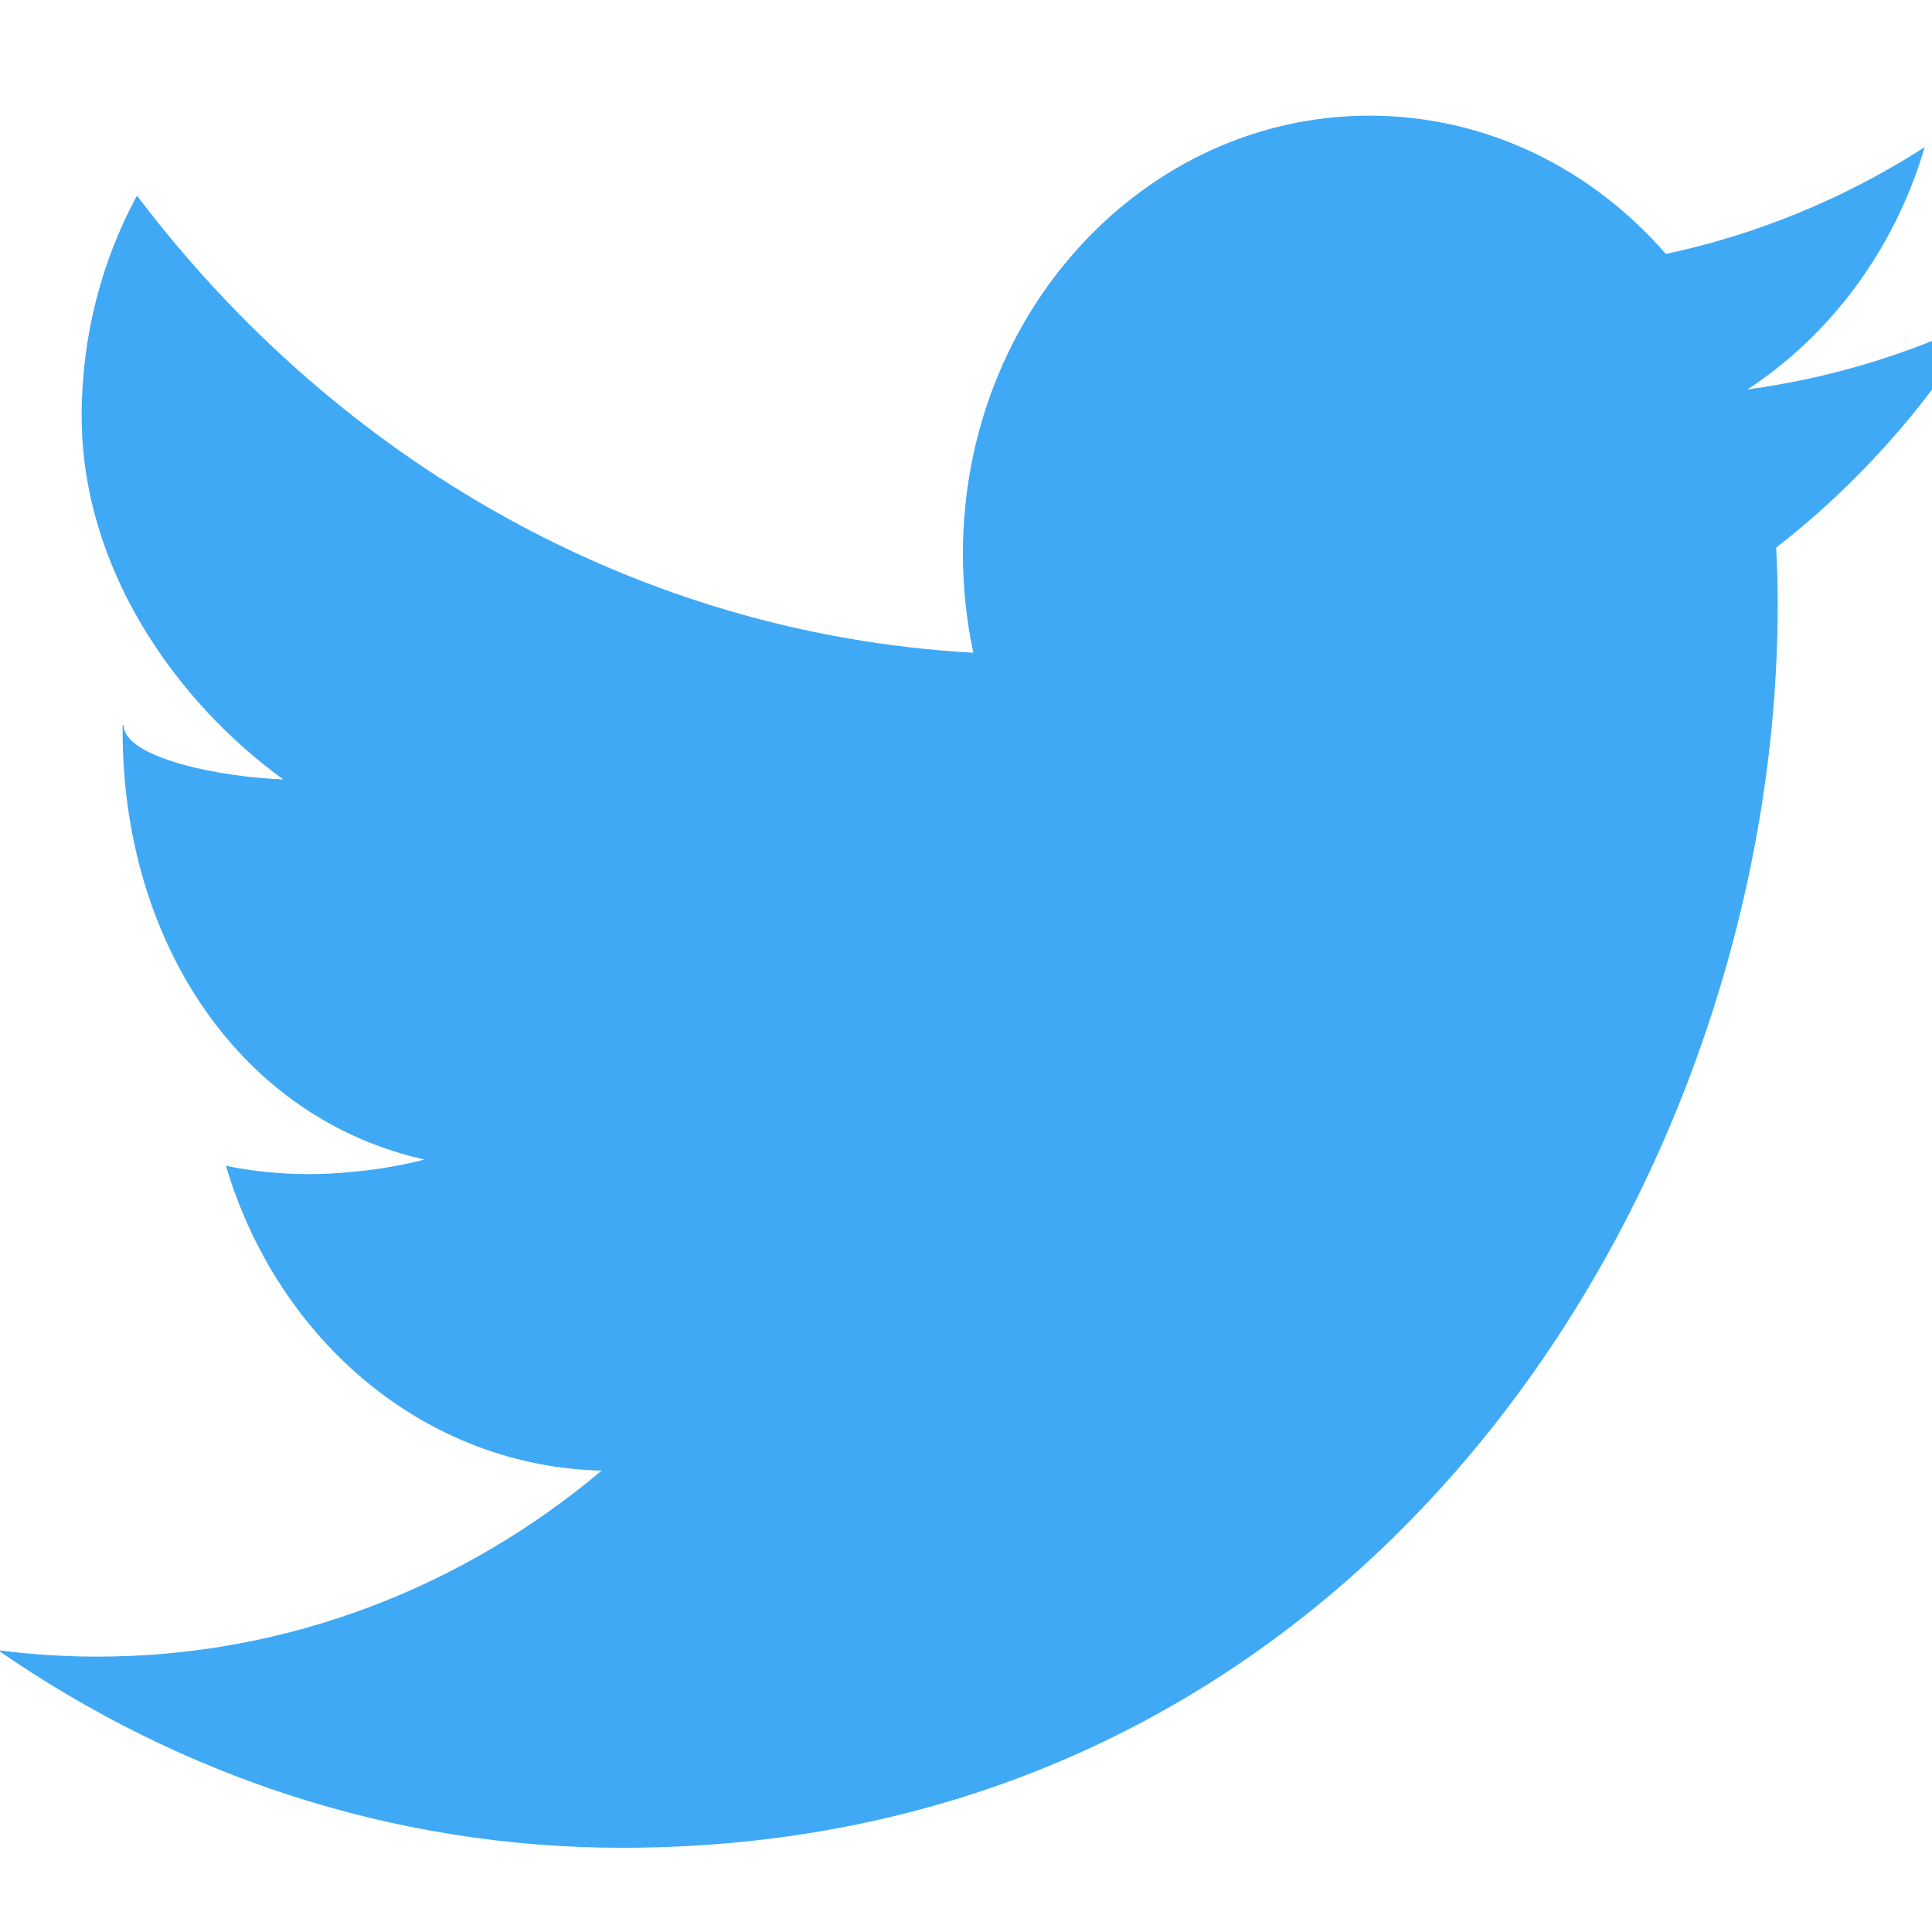 <?xml version="1.0" encoding="UTF-8"?>
<svg xmlns="http://www.w3.org/2000/svg" xmlns:xlink="http://www.w3.org/1999/xlink" width="30px" height="30px" viewBox="0 0 30 30" version="1.1">
<g id="surface1">
<path style="fill-rule:evenodd;fill:rgb(24.706%,66.275%,96.078%);fill-opacity:1;stroke-width:1;stroke-linecap:butt;stroke-linejoin:miter;stroke:rgb(24.706%,66.275%,96.078%);stroke-opacity:1;stroke-miterlimit:4;" d="M 1920.003 311.75 C 1849.253 345.501 1773.253 368.251 1693.753 378.751 C 1775.003 326.251 1837.503 243.25 1867.003 144 C 1790.753 192.75 1706.253 228 1616.503 247 C 1545.002 164.5 1442.502 112.75 1329.252 112.75 C 1111.502 112.75 935.001 303 935.001 537.251 C 935.001 570.501 938.501 602.751 945.251 634.001 C 617.751 616.001 327.251 447.251 133 190.75 C 99.25 253.25 79.75 326.251 79.75 403.751 C 79.75 551.001 170.75 680.751 276.5 757.001 C 211.75 754.751 119.5 735.501 119.5 703.751 L 119.5 709.251 C 119.5 914.501 233.75 1086.002 414.001 1125.252 C 381.001 1134.502 335.501 1140.002 299.5 1140.002 C 274 1140.002 244 1137.252 220 1132.002 C 270.25 1300.752 413.001 1423.252 585.251 1426.752 C 450.501 1540.502 279.25 1608.253 94.75 1608.253 C 63 1608.253 30.75 1606.253 0 1602.253 C 174.5 1722.503 381.251 1792.753 603.751 1792.753 C 1328.502 1792.753 1724.753 1146.752 1724.753 586.501 C 1724.753 568.001 1724.253 549.501 1723.253 531.251 C 1800.253 471.501 1867.253 397.001 1920.003 311.75 " transform="matrix(0.016,0,0,0.016,0,0)"/>
</g>
</svg>
